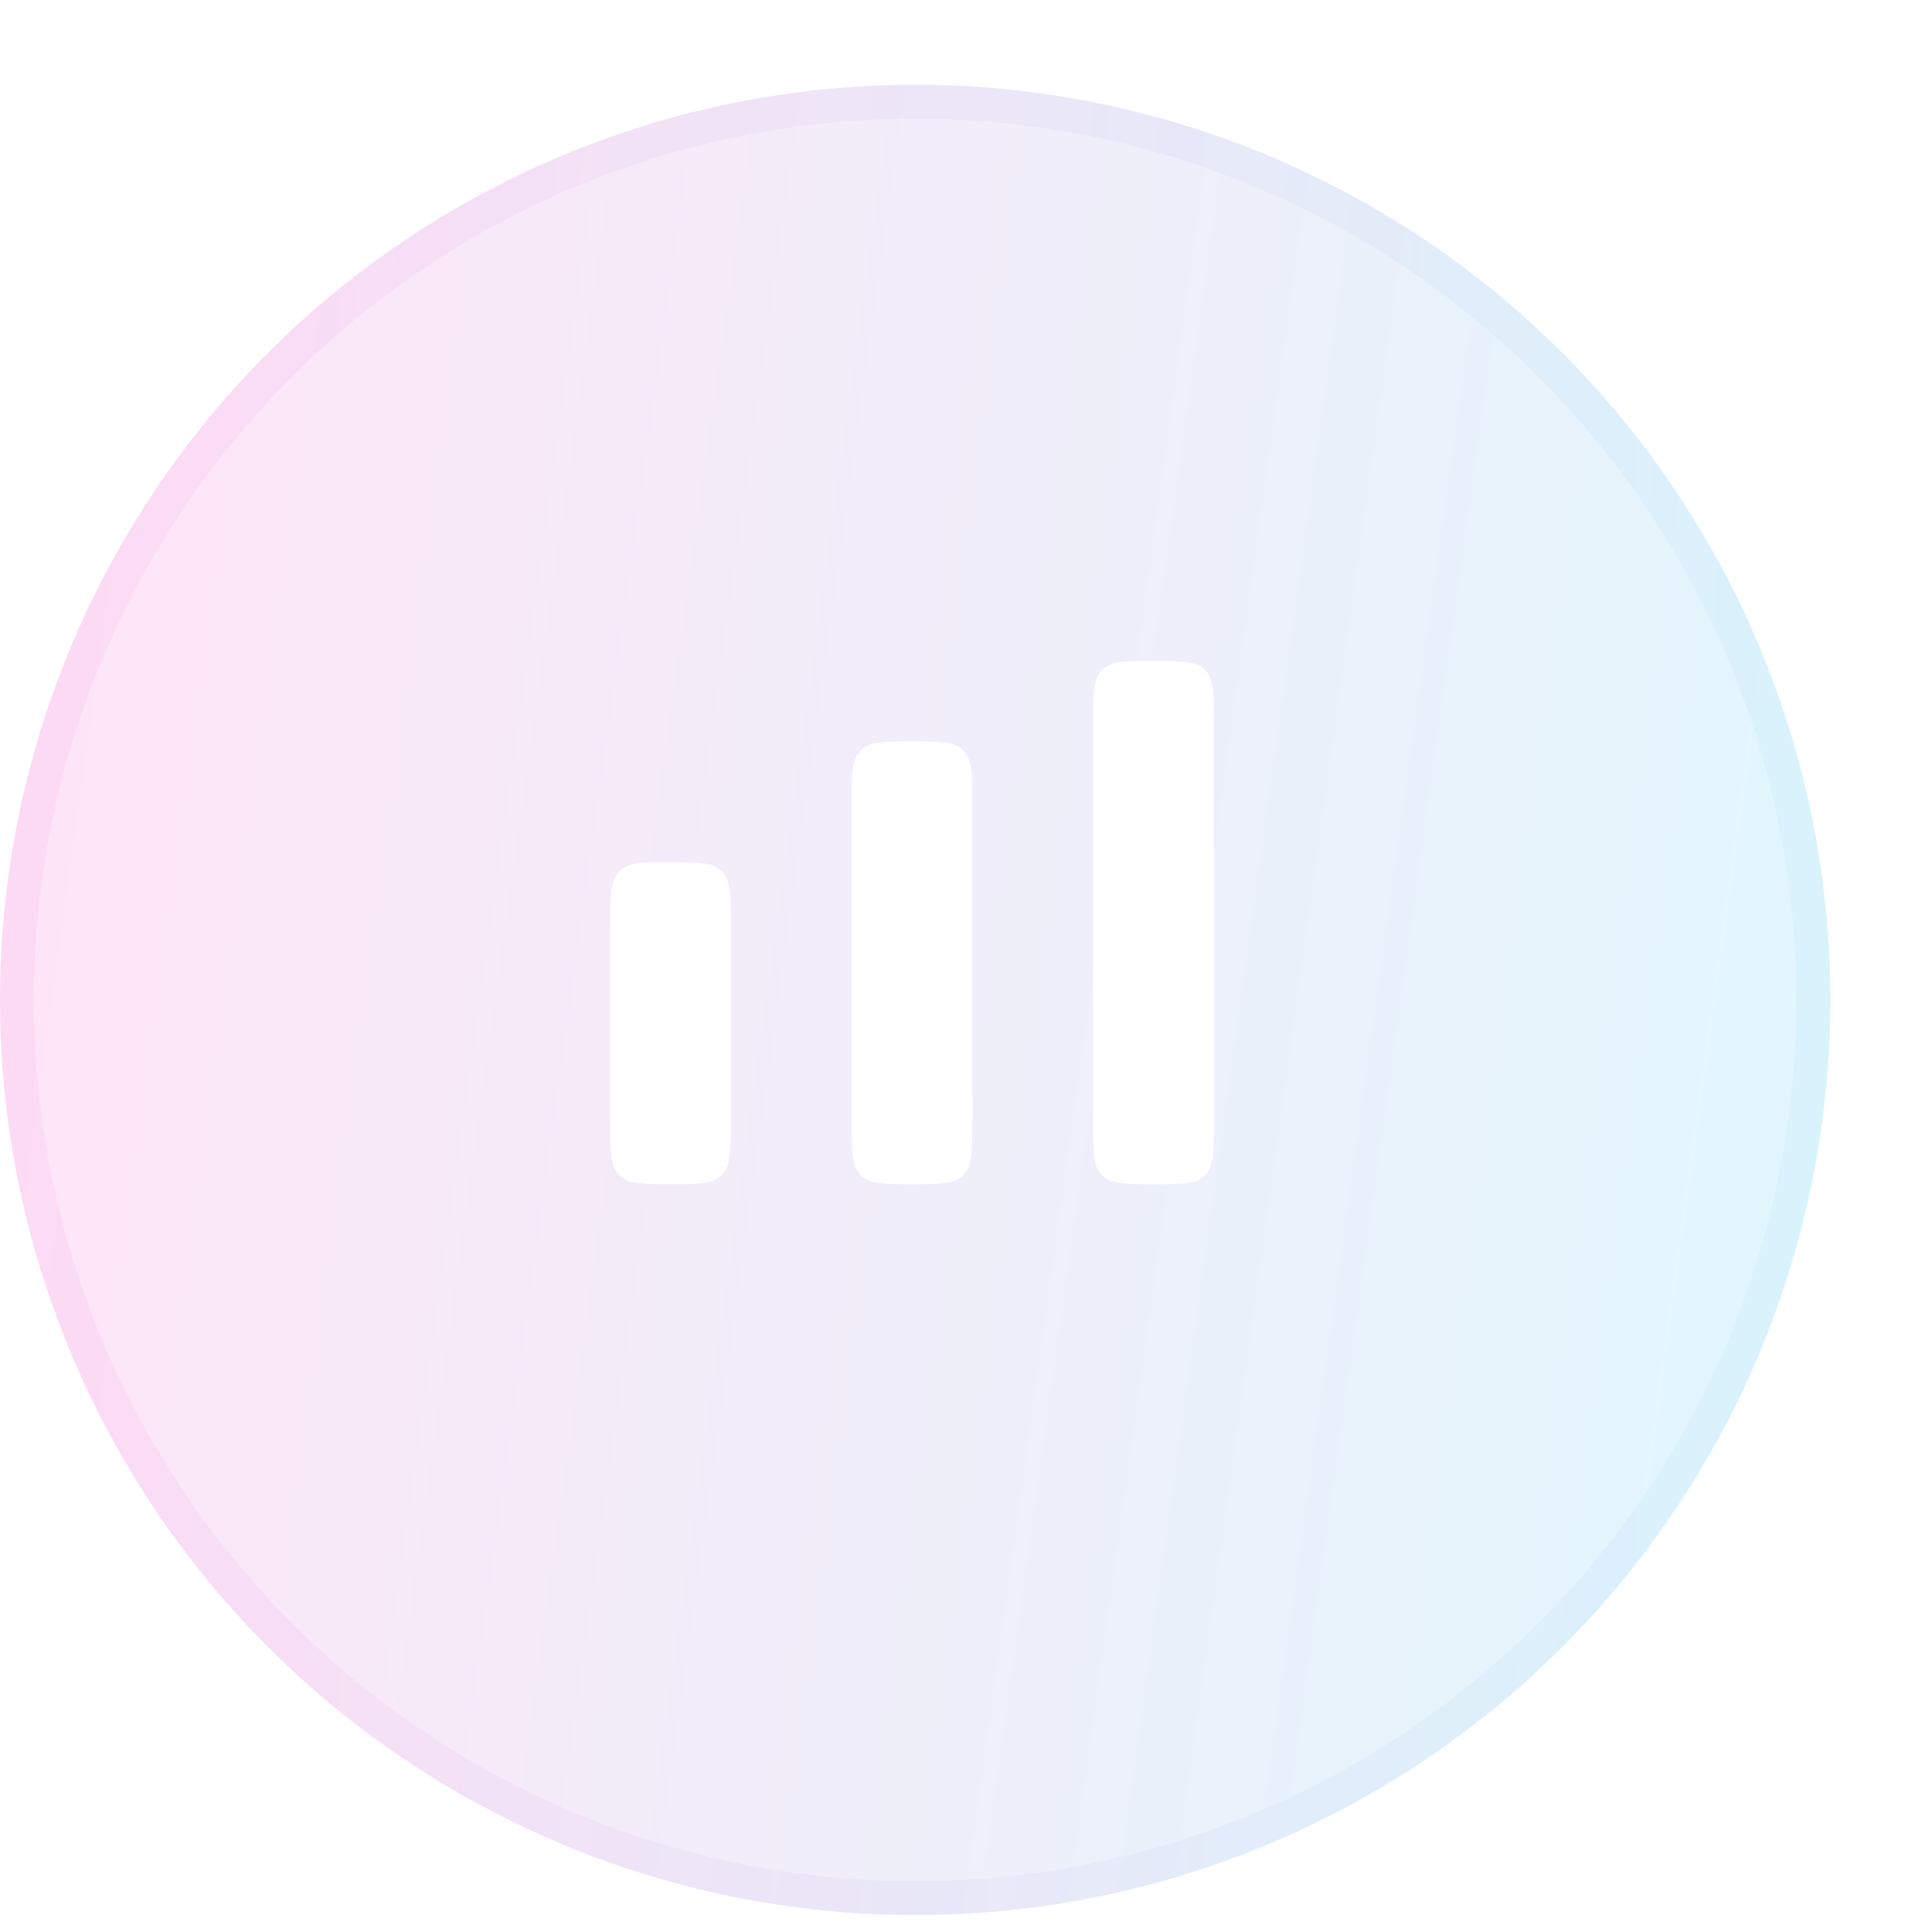 <svg width="38" height="38" viewBox="0 0 38 38" fill="none" xmlns="http://www.w3.org/2000/svg">
<g filter="url(#filter0_bi_214_962)">
<circle cx="18" cy="18" r="18" fill="#F1F1F1" fill-opacity="0.1"/>
<circle cx="18" cy="18" r="18" fill="url(#paint0_linear_214_962)" fill-opacity="0.2"/>
<circle cx="18" cy="18" r="17.667" stroke="url(#paint1_linear_214_962)" stroke-opacity="0.1" stroke-width="0.667"/>
</g>
<path d="M21.674 13.177C21.5 13.355 21.5 13.64 21.5 14.211V22.081C21.5 22.652 21.5 22.937 21.674 23.114C21.848 23.292 22.128 23.292 22.688 23.292C23.247 23.292 23.527 23.292 23.701 23.114C23.875 22.937 23.875 22.652 23.875 22.081V14.211C23.875 13.64 23.875 13.355 23.701 13.177C23.527 13 23.247 13 22.688 13C22.128 13 21.848 13 21.674 13.177Z" fill="white"/>
<path d="M16.75 15.827C16.75 15.241 16.75 14.948 16.924 14.765C17.098 14.583 17.378 14.583 17.938 14.583C18.497 14.583 18.777 14.583 18.951 14.765C19.125 14.948 19.125 15.241 19.125 15.827V22.048C19.125 22.634 19.125 22.927 18.951 23.11C18.777 23.292 18.497 23.292 17.938 23.292C17.378 23.292 17.098 23.292 16.924 23.11C16.75 22.927 16.75 22.634 16.75 22.048V15.827Z" fill="white"/>
<path d="M12.174 17.144C12 17.329 12 17.628 12 18.225V22.025C12 22.622 12 22.921 12.174 23.106C12.348 23.292 12.628 23.292 13.188 23.292C13.747 23.292 14.027 23.292 14.201 23.106C14.375 22.921 14.375 22.622 14.375 22.025V18.225C14.375 17.628 14.375 17.329 14.201 17.144C14.027 16.958 13.747 16.958 13.188 16.958C12.628 16.958 12.348 16.958 12.174 17.144Z" fill="white"/>
<defs>
<filter id="filter0_bi_214_962" x="-10" y="-10" width="56" height="56" filterUnits="userSpaceOnUse" color-interpolation-filters="sRGB">
<feFlood flood-opacity="0" result="BackgroundImageFix"/>
<feGaussianBlur in="BackgroundImageFix" stdDeviation="5"/>
<feComposite in2="SourceAlpha" operator="in" result="effect1_backgroundBlur_214_962"/>
<feBlend mode="normal" in="SourceGraphic" in2="effect1_backgroundBlur_214_962" result="shape"/>
<feColorMatrix in="SourceAlpha" type="matrix" values="0 0 0 0 0 0 0 0 0 0 0 0 0 0 0 0 0 0 127 0" result="hardAlpha"/>
<feOffset dy="1.667"/>
<feGaussianBlur stdDeviation="3.333"/>
<feComposite in2="hardAlpha" operator="arithmetic" k2="-1" k3="1"/>
<feColorMatrix type="matrix" values="0 0 0 0 1 0 0 0 0 1 0 0 0 0 1 0 0 0 0.4 0"/>
<feBlend mode="normal" in2="shape" result="effect2_innerShadow_214_962"/>
</filter>
<linearGradient id="paint0_linear_214_962" x1="1.5" y1="7.2" x2="40.743" y2="12.65" gradientUnits="userSpaceOnUse">
<stop stop-color="#FE82DB"/>
<stop offset="1" stop-color="#68E4FF"/>
</linearGradient>
<linearGradient id="paint1_linear_214_962" x1="1.125" y1="1.636" x2="36" y2="1.636" gradientUnits="userSpaceOnUse">
<stop stop-color="#FD84DC"/>
<stop offset="1" stop-color="#7FD6FA"/>
</linearGradient>
</defs>
</svg>
